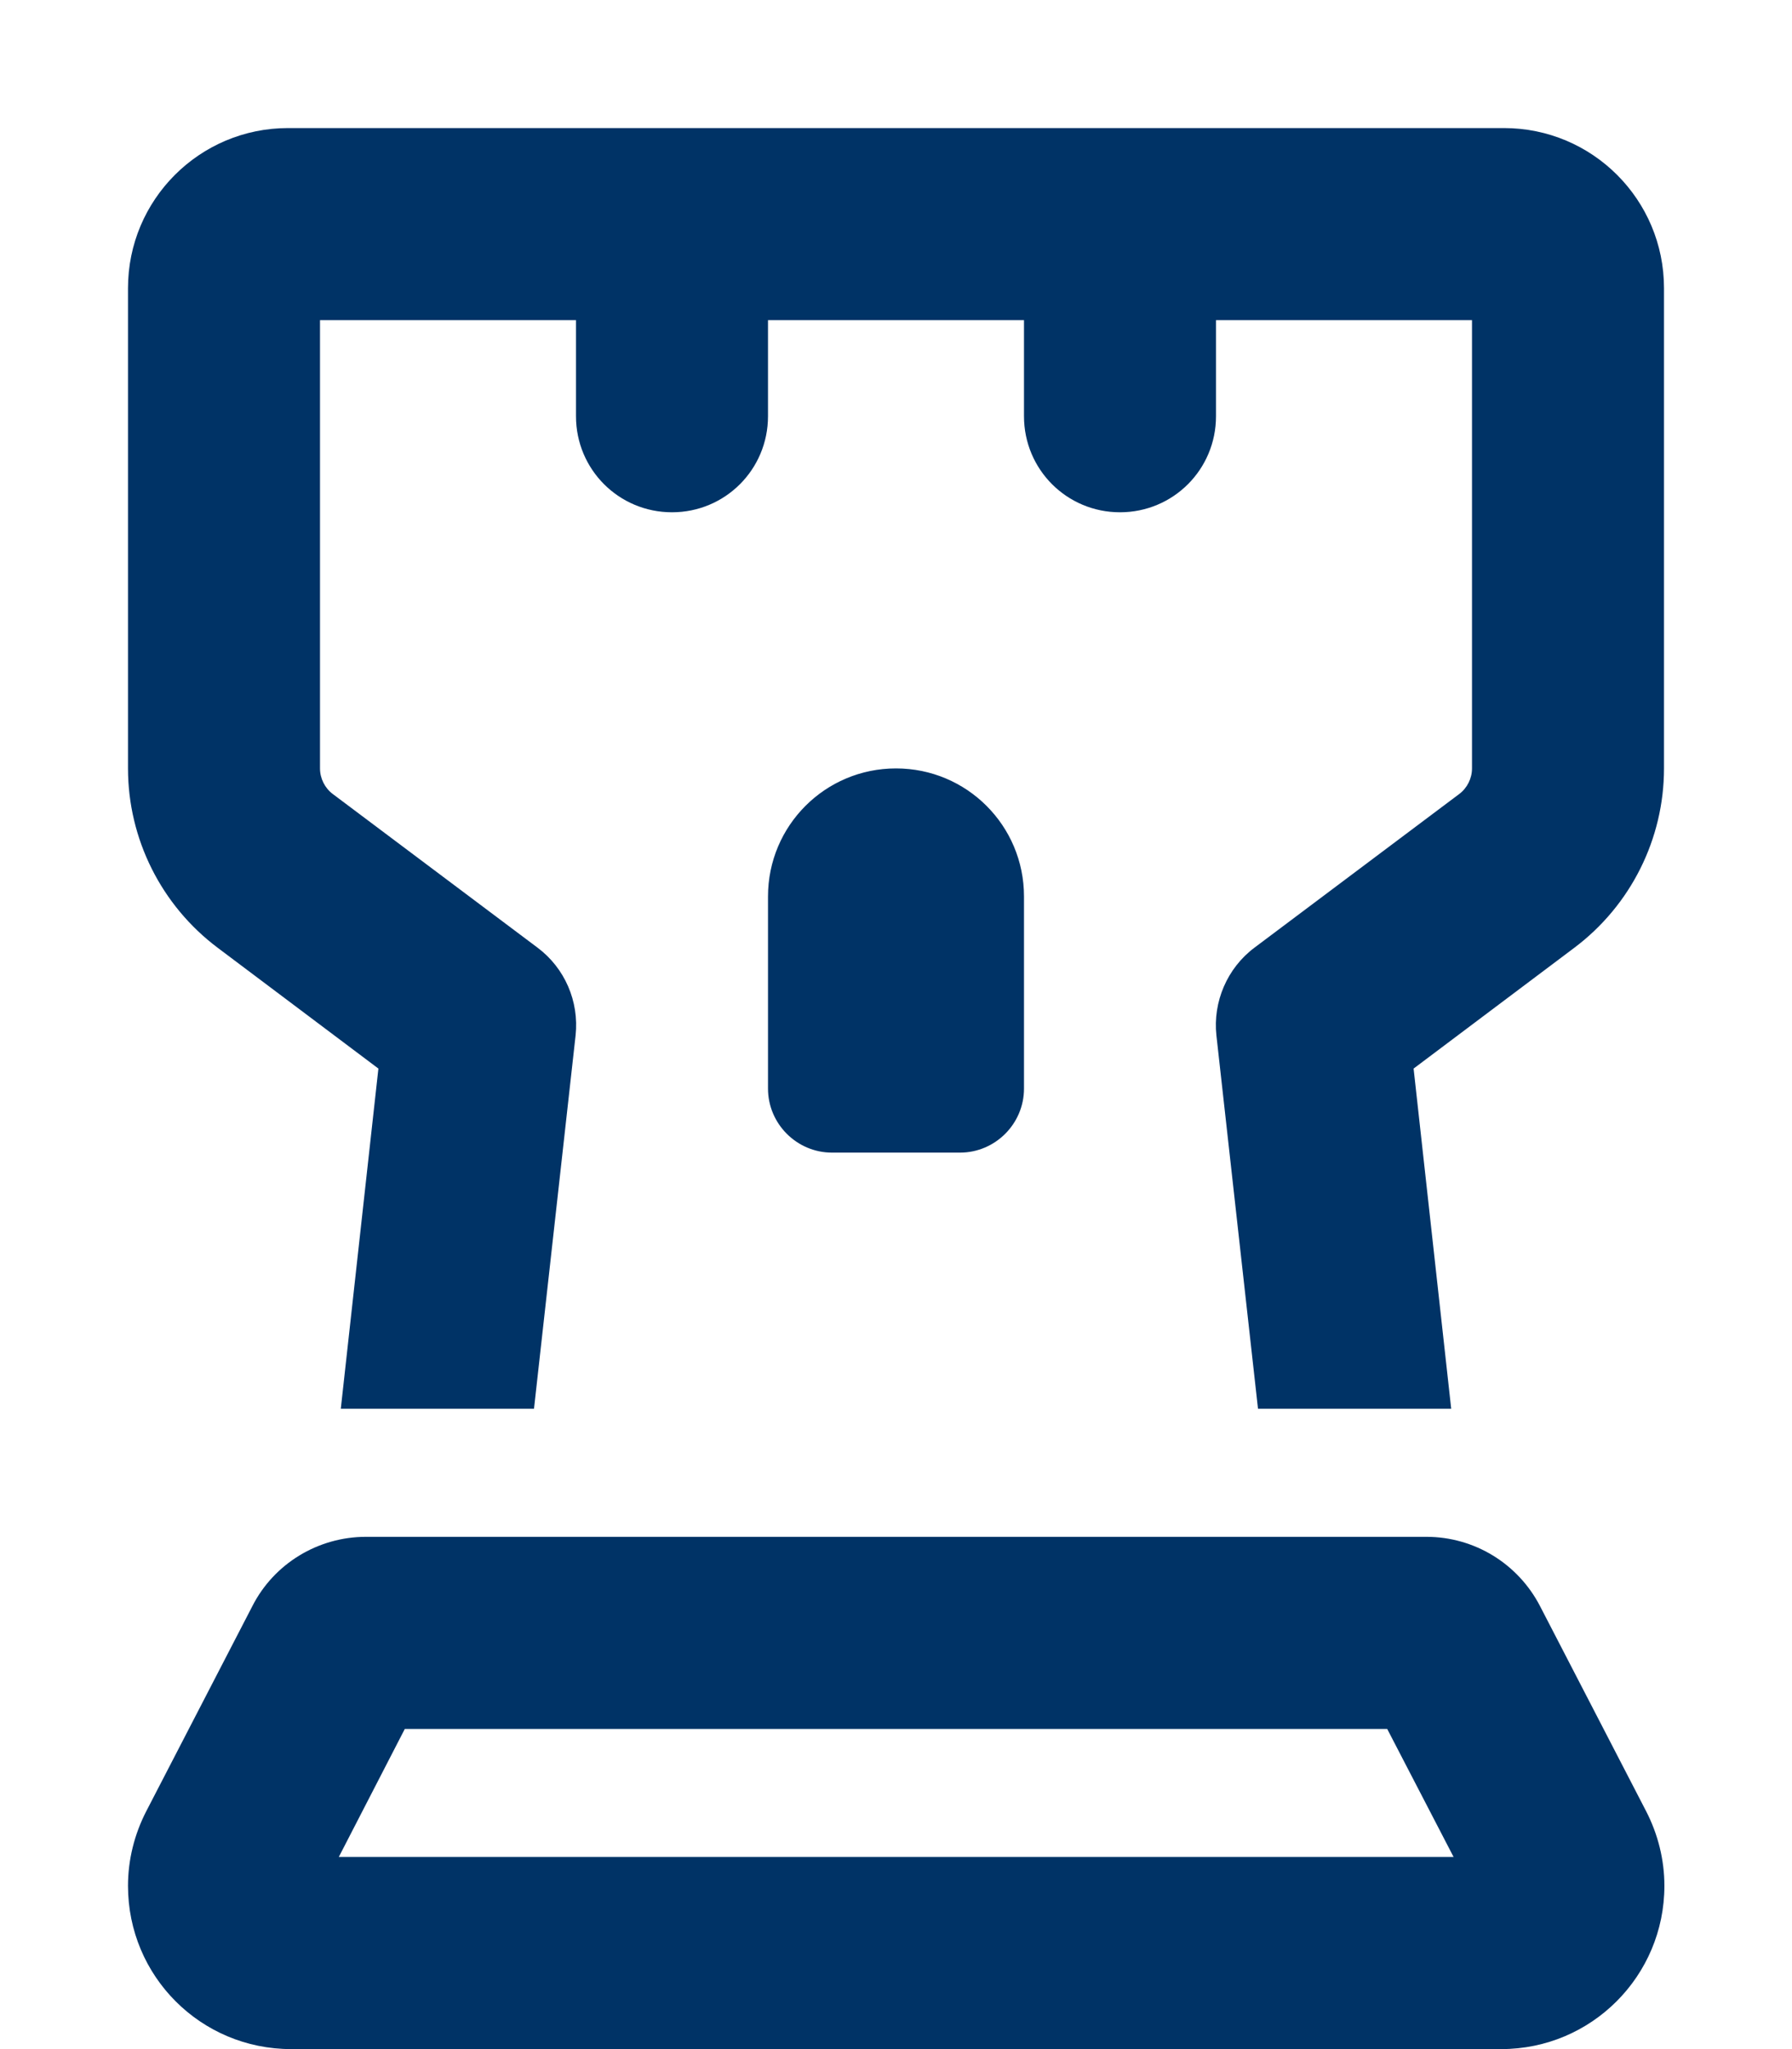 <svg xmlns="http://www.w3.org/2000/svg" viewBox="0 0 448 512"><!--!Font Awesome Free 6.6.0 by @fontawesome - https://fontawesome.com License - https://fontawesome.com/license/free Copyright 2024 Fonticons, Inc.--><path fill="#003366" d="M80 80l0 112c0 2.5 1.2 4.9 3.2 6.4l51.2 38.4c6.8 5.1 10.4 13.4 9.5 21.9L133.5 352l-48.3 0 9.4-85L54.4 236.8C40.3 226.2 32 209.6 32 192L32 72c0-22.1 17.9-40 40-40l304 0c22.1 0 40 17.9 40 40l0 120c0 17.6-8.3 34.2-22.4 44.8L353.4 267l9.4 85-48.3 0-10.4-93.3c-.9-8.4 2.7-16.8 9.5-21.9l51.2-38.4c2-1.5 3.2-3.9 3.2-6.4l0-112-64 0 0 24c0 13.3-10.7 24-24 24s-24-10.7-24-24l0-24-64 0 0 24c0 13.3-10.7 24-24 24s-24-10.7-24-24l0-24L80 80zm4.7 384l278.7 0-16.6-32-245.6 0L84.7 464zm271.9-80c12 0 22.9 6.7 28.4 17.3l26.5 51.2c3 5.8 4.6 12.2 4.6 18.7c0 22.5-18.2 40.8-40.8 40.8L72.8 512C50.2 512 32 493.8 32 471.2c0-6.5 1.6-12.9 4.6-18.7l26.5-51.2C68.5 390.7 79.5 384 91.5 384l265 0zM208 288c-8.8 0-16-7.2-16-16l0-48c0-17.7 14.3-32 32-32s32 14.3 32 32l0 48c0 8.8-7.2 16-16 16l-32 0z"/></svg>